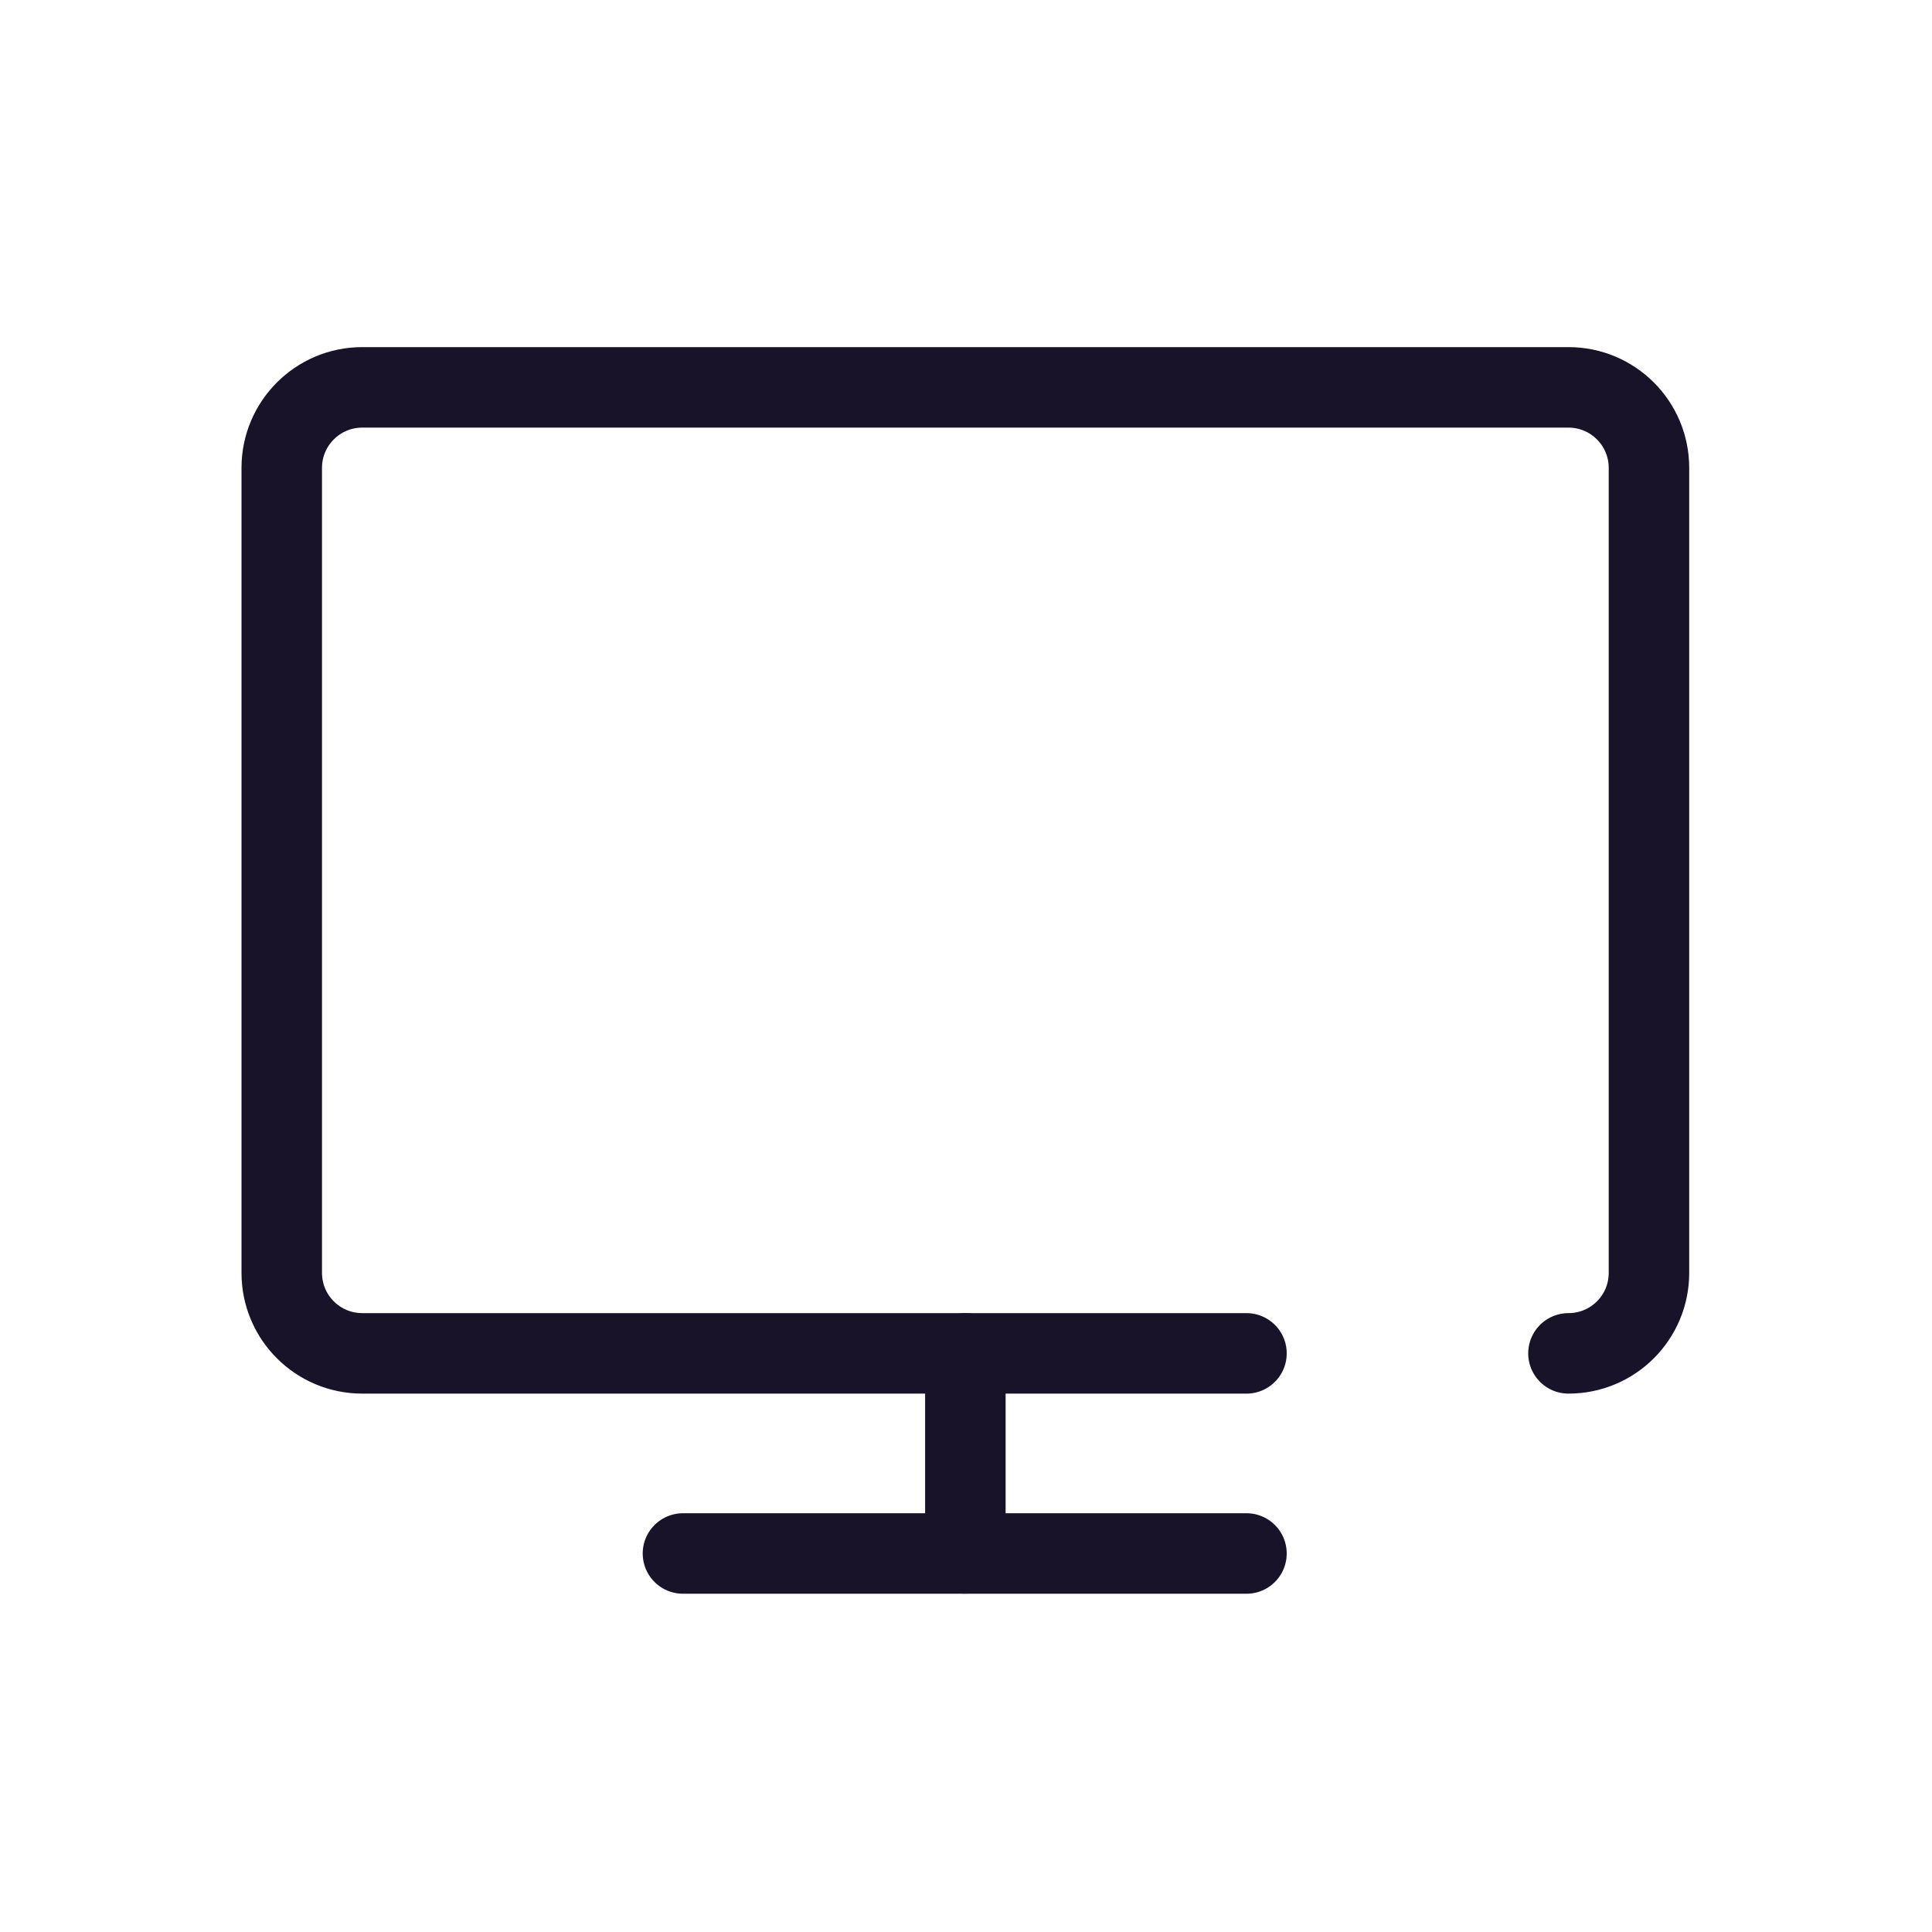 <svg width="24" height="24" viewBox="0 0 24 24" fill="none" xmlns="http://www.w3.org/2000/svg">
<g clip-path="url(#clip0_67_8173)">
<path d="M8.484 19.298H15.484" stroke="#191329" stroke-linecap="round" stroke-linejoin="round"/>
<path d="M15.484 16.812H4.5C3.948 16.812 3.5 16.365 3.5 15.812V5.812C3.5 5.26 3.948 4.812 4.5 4.812H19.484C20.037 4.812 20.484 5.26 20.484 5.812V15.812C20.484 16.365 20.037 16.812 19.484 16.812" stroke="#191329" stroke-linecap="round" stroke-linejoin="round"/>
<path d="M11.992 16.812V19.297" stroke="#191329" stroke-linecap="round" stroke-linejoin="round"/>
</g>
<defs>
<clipPath id="clip0_67_8173">
<rect width="18" height="16" fill="white" transform="translate(3 4.312)"/>
</clipPath>
</defs>
</svg>
